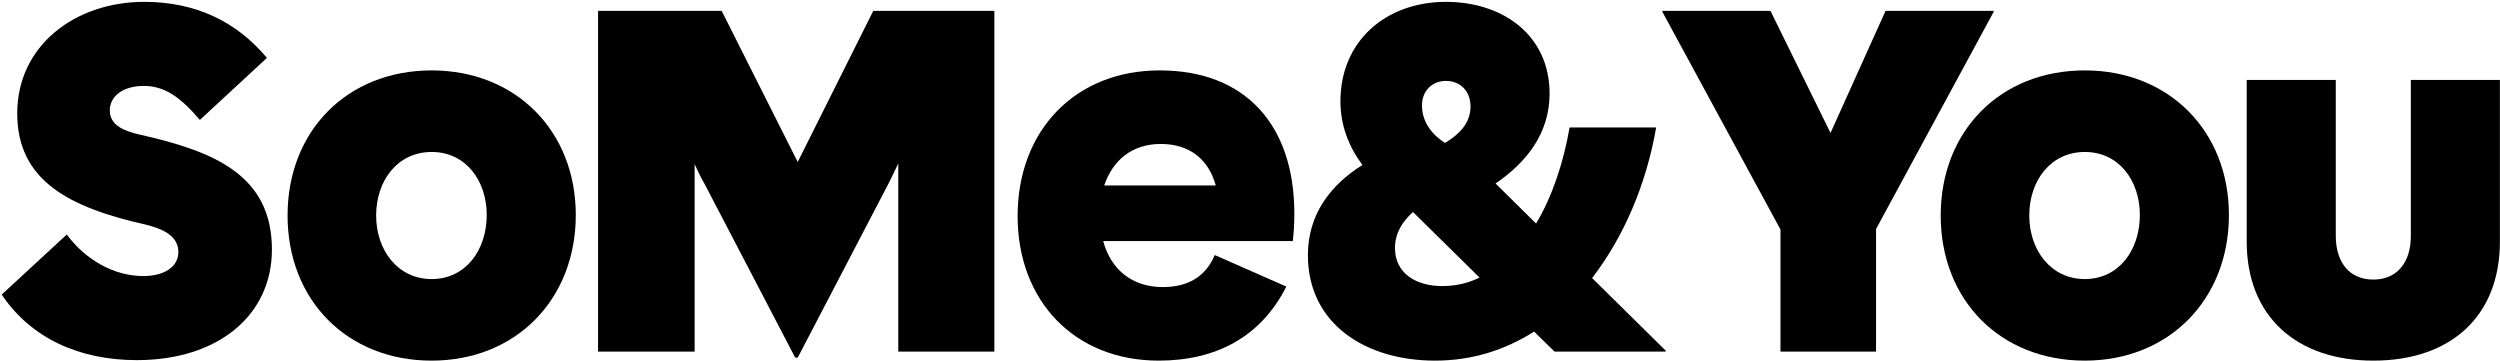 <svg xmlns="http://www.w3.org/2000/svg" width="1294" height="187" viewBox="0 0 1294 187" fill="none"><path d="M70.817 186.403C41.291 186.403 16.168 175.266 0.887 152.474L34.557 121.394C44.14 134.344 58.903 142.891 74.184 142.891C84.803 142.891 92.314 138.229 92.314 130.459C92.314 121.653 83.508 118.286 75.22 116.214C36.111 107.408 8.916 93.681 8.916 58.716C8.916 23.492 38.96 0.959 74.702 0.959C101.12 0.959 122.358 11.06 138.157 29.967L103.451 62.083C93.35 50.169 85.062 44.471 74.443 44.471C63.824 44.471 56.831 49.651 56.831 57.162C56.831 65.191 64.86 68.04 73.148 69.853C110.703 78.4 140.747 90.573 140.747 129.164C140.747 163.093 113.034 186.403 70.817 186.403Z" fill="black"></path><path d="M223.437 186.662C179.666 186.662 148.845 155.323 148.845 111.552C148.845 67.781 179.666 36.442 223.437 36.442C266.949 36.442 298.029 67.781 298.029 111.293C298.029 155.064 266.949 186.662 223.437 186.662ZM223.437 144.445C241.049 144.445 251.927 129.423 251.927 111.293C251.927 93.422 241.049 78.659 223.437 78.659C205.825 78.659 194.688 93.422 194.688 111.552C194.688 129.423 205.825 144.445 223.437 144.445Z" fill="black"></path><path d="M309.552 182V5.621H373.525L412.893 83.839L452.002 5.621H514.68V182H464.952V84.616C463.139 88.501 461.326 92.127 459.513 95.753L412.893 185.108H411.598L364.978 95.753C362.906 92.127 361.093 88.501 359.539 84.875V182H309.552Z" fill="black"></path><path d="M599.759 186.662C556.247 186.662 526.721 155.841 526.721 111.811C526.721 67.522 556.506 36.442 600.277 36.442C644.825 36.442 669.948 64.932 669.948 110.516C669.948 115.696 669.689 119.84 669.171 124.761H571.01C574.895 139.265 585.773 148.589 601.831 148.589C614.263 148.589 623.846 143.668 628.767 132.013L665.804 148.33C652.595 174.489 629.285 186.662 599.759 186.662ZM571.528 96.012H629.285C625.659 82.803 616.076 74.515 600.795 74.515C585.773 74.515 575.931 83.062 571.528 96.012Z" fill="black"></path><path d="M804.655 182L794.036 171.64C779.273 180.964 762.438 186.662 742.754 186.662C707.271 186.662 676.968 168.014 676.968 132.013C676.968 111.034 688.623 95.753 705.199 85.393C698.206 76.069 693.803 64.932 693.803 52.5C693.803 21.161 717.372 0.959 748.452 0.959C777.978 0.959 802.065 18.312 802.065 48.356C802.065 68.817 790.41 83.839 774.093 94.976L795.072 115.696C803.619 101.451 809.317 83.839 812.425 65.968H857.232C852.052 95.753 840.397 122.689 824.08 143.927L862.153 181.482V182H804.655ZM765.805 143.668L731.358 109.739C725.919 114.66 722.034 120.617 722.034 128.387C722.034 141.596 733.171 148.071 746.38 148.071C753.632 148.071 760.107 146.517 765.805 143.668ZM747.934 73.997C755.186 69.594 761.143 63.896 761.143 55.09C761.143 47.32 755.963 41.881 748.452 41.881C741.2 41.881 736.02 47.061 736.02 54.572C736.02 63.378 741.459 69.853 747.934 73.997Z" fill="black"></path><path d="M921.573 182V118.804L860.449 6.139V5.621H916.393L947.473 68.817L975.963 5.621H1031.91V6.139L971.042 118.545V182H921.573Z" fill="black"></path><path d="M1079.1 186.662C1035.33 186.662 1004.51 155.323 1004.51 111.552C1004.51 67.781 1035.33 36.442 1079.1 36.442C1122.61 36.442 1153.69 67.781 1153.69 111.293C1153.69 155.064 1122.61 186.662 1079.1 186.662ZM1079.1 144.445C1096.71 144.445 1107.59 129.423 1107.59 111.293C1107.59 93.422 1096.71 78.659 1079.1 78.659C1061.49 78.659 1050.35 93.422 1050.35 111.552C1050.35 129.423 1061.49 144.445 1079.1 144.445Z" fill="black"></path><path d="M1228.42 186.662C1188.79 186.662 1162.89 163.87 1162.89 125.02V41.363H1209V122.171C1209 135.38 1215.73 144.704 1228.42 144.704C1241.11 144.704 1247.85 135.38 1247.85 122.171V41.363H1293.95V125.02C1293.95 163.87 1268.31 186.662 1228.42 186.662Z" fill="black"></path></svg>